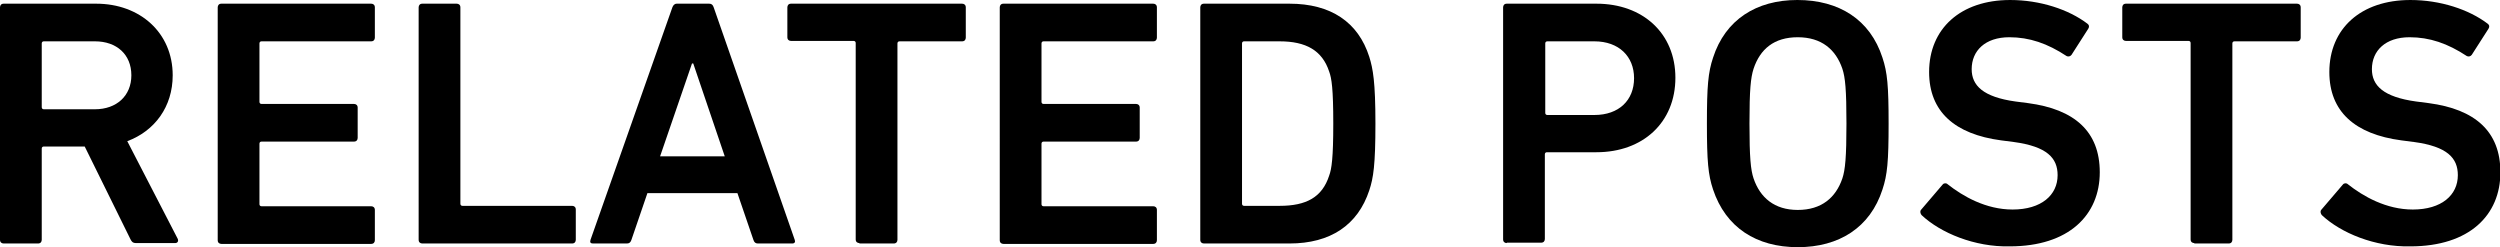 <?xml version="1.0" encoding="utf-8"?>
<!-- Generator: Adobe Illustrator 26.0.1, SVG Export Plug-In . SVG Version: 6.00 Build 0)  -->
<svg version="1.1" id="レイヤー_1" xmlns="http://www.w3.org/2000/svg" xmlns:xlink="http://www.w3.org/1999/xlink" x="0px"
	 y="0px" viewBox="0 0 610.9 60.4" style="enable-background:new 0 0 610.9 60.4;" xml:space="preserve">
<style type="text/css">
	.st0{enable-background:new    ;}
</style>
<g class="st0">
	<path d="M33.2,59.4c-0.7,0-1-0.3-1.3-0.9L20.7,35.8H10.7c-0.3,0-0.5,0.2-0.5,0.5v22.3c0,0.5-0.3,0.9-0.9,0.9H0.9
		c-0.5,0-0.9-0.3-0.9-0.9V1.8c0-0.5,0.3-0.9,0.9-0.9h22.6c10.7,0,18.7,7.1,18.7,17.5c0,7.7-4.4,13.6-11.1,16.1l12.3,23.8
		c0.3,0.6,0,1.1-0.6,1.1H33.2z M32.1,18.4c0-5.1-3.6-8.3-8.9-8.3H10.7c-0.3,0-0.5,0.2-0.5,0.5v15.6c0,0.3,0.2,0.5,0.5,0.5h12.5
		C28.5,26.7,32.1,23.4,32.1,18.4z"/>
	<path d="M53.2,1.8c0-0.5,0.3-0.9,0.9-0.9h36.6c0.5,0,0.9,0.3,0.9,0.9v7.4c0,0.5-0.3,0.9-0.9,0.9H63.9c-0.3,0-0.5,0.2-0.5,0.5v14.3
		c0,0.3,0.2,0.5,0.5,0.5h22.6c0.5,0,0.9,0.3,0.9,0.9v7.4c0,0.5-0.3,0.9-0.9,0.9H63.9c-0.3,0-0.5,0.2-0.5,0.5v14.8
		c0,0.3,0.2,0.5,0.5,0.5h26.8c0.5,0,0.9,0.3,0.9,0.9v7.4c0,0.5-0.3,0.9-0.9,0.9H54.1c-0.5,0-0.9-0.3-0.9-0.9V1.8z"/>
	<path d="M102.3,1.8c0-0.5,0.3-0.9,0.9-0.9h8.4c0.5,0,0.9,0.3,0.9,0.9v48c0,0.3,0.2,0.5,0.5,0.5h26.8c0.5,0,0.9,0.3,0.9,0.9v7.4
		c0,0.5-0.3,0.9-0.9,0.9h-36.6c-0.5,0-0.9-0.3-0.9-0.9V1.8z"/>
	<path d="M164.3,1.8c0.2-0.5,0.5-0.9,1.1-0.9h7.9c0.6,0,0.9,0.3,1.1,0.9l19.8,56.8c0.2,0.5,0,0.9-0.6,0.9h-8.4
		c-0.6,0-0.9-0.3-1.1-0.9l-3.9-11.4h-22l-3.9,11.4c-0.2,0.6-0.5,0.9-1.1,0.9h-8.3c-0.6,0-0.8-0.3-0.6-0.9L164.3,1.8z M177.1,38.2
		l-7.7-22.7h-0.3l-7.8,22.7H177.1z"/>
	<path d="M210,59.4c-0.5,0-0.9-0.3-0.9-0.9v-48c0-0.3-0.2-0.5-0.5-0.5h-15.3c-0.5,0-0.9-0.3-0.9-0.9V1.8c0-0.5,0.3-0.9,0.9-0.9h41.8
		c0.5,0,0.9,0.3,0.9,0.9v7.4c0,0.5-0.3,0.9-0.9,0.9h-15.3c-0.3,0-0.5,0.2-0.5,0.5v48c0,0.5-0.3,0.9-0.9,0.9H210z"/>
	<path d="M244.3,1.8c0-0.5,0.3-0.9,0.9-0.9h36.6c0.5,0,0.9,0.3,0.9,0.9v7.4c0,0.5-0.3,0.9-0.9,0.9H255c-0.3,0-0.5,0.2-0.5,0.5v14.3
		c0,0.3,0.2,0.5,0.5,0.5h22.6c0.5,0,0.9,0.3,0.9,0.9v7.4c0,0.5-0.3,0.9-0.9,0.9H255c-0.3,0-0.5,0.2-0.5,0.5v14.8
		c0,0.3,0.2,0.5,0.5,0.5h26.8c0.5,0,0.9,0.3,0.9,0.9v7.4c0,0.5-0.3,0.9-0.9,0.9h-36.6c-0.5,0-0.9-0.3-0.9-0.9V1.8z"/>
	<path d="M293.3,1.8c0-0.5,0.3-0.9,0.9-0.9h20.9c10.1,0,16.8,4.5,19.5,13c0.9,2.9,1.5,6.1,1.5,16.3c0,10.1-0.5,13.3-1.5,16.3
		c-2.8,8.5-9.5,13-19.5,13h-20.9c-0.5,0-0.9-0.3-0.9-0.9V1.8z M304,50.3h8.7c6.5,0,10.4-2.1,12.1-7.4c0.6-1.6,1-4.3,1-12.7
		c0-8.5-0.4-11.1-1-12.7c-1.7-5.2-5.7-7.4-12.1-7.4H304c-0.3,0-0.5,0.2-0.5,0.5v39.2C303.5,50.1,303.7,50.3,304,50.3z"/>
	<path d="M368.2,59.4c-0.5,0-0.9-0.3-0.9-0.9V1.8c0-0.5,0.3-0.9,0.9-0.9h21.9c11.4,0,19.3,7.3,19.3,18.1c0,10.9-7.9,18.2-19.3,18.2
		h-12.1c-0.3,0-0.5,0.2-0.5,0.5v20.7c0,0.5-0.3,0.9-0.9,0.9H368.2z M399.3,19.1c0-5.3-3.7-9-9.7-9h-11.5c-0.3,0-0.5,0.2-0.5,0.5v17
		c0,0.3,0.2,0.5,0.5,0.5h11.5C395.6,28.1,399.3,24.5,399.3,19.1z"/>
	<path d="M418.6,46.3c-1.2-3.6-1.5-6.9-1.5-16.1c0-9.2,0.3-12.5,1.5-16.1c3-9.3,10.6-14.1,20.6-14.1C449.4,0,457,4.8,460,14.1
		c1.2,3.6,1.5,6.9,1.5,16.1c0,9.2-0.3,12.5-1.5,16.1c-3,9.3-10.6,14.1-20.7,14.1C429.2,60.4,421.7,55.6,418.6,46.3z M450.2,43.6
		c0.7-2.1,1-5.2,1-13.4c0-8.3-0.3-11.3-1-13.4c-1.6-4.7-5.1-7.7-10.9-7.7c-5.8,0-9.2,2.9-10.8,7.7c-0.7,2.2-1,5.1-1,13.4
		c0,8.3,0.3,11.3,1,13.4c1.6,4.7,5.1,7.7,10.8,7.7C445.1,51.3,448.6,48.3,450.2,43.6z"/>
	<path d="M469.6,52.6c-0.3-0.3-0.5-0.9-0.2-1.3l5.3-6.2c0.3-0.4,0.9-0.4,1.2-0.1c3.8,3,9.4,6.2,15.9,6.2c7,0,11-3.5,11-8.4
		c0-4.2-2.6-7-10.7-8.1l-3.1-0.4c-11.3-1.5-17.6-7-17.6-16.7c0-10.6,7.7-17.6,19.8-17.6c7.3,0,14.3,2.3,18.9,5.8
		c0.4,0.3,0.5,0.7,0.2,1.2l-4.1,6.4c-0.3,0.4-0.8,0.5-1.2,0.3c-4.7-3.1-9.1-4.6-14-4.6c-5.9,0-9.2,3.3-9.2,7.8c0,4,2.8,6.8,10.7,7.9
		l3.1,0.4c11.3,1.5,17.5,6.9,17.5,16.9c0,10.4-7.5,18.1-22,18.1C482.5,60.4,474.2,56.9,469.6,52.6z"/>
	<path d="M536.2,59.4c-0.5,0-0.9-0.3-0.9-0.9v-48c0-0.3-0.2-0.5-0.5-0.5h-15.3c-0.5,0-0.9-0.3-0.9-0.9V1.8c0-0.5,0.3-0.9,0.9-0.9
		h41.8c0.5,0,0.9,0.3,0.9,0.9v7.4c0,0.5-0.3,0.9-0.9,0.9H546c-0.3,0-0.5,0.2-0.5,0.5v48c0,0.5-0.3,0.9-0.9,0.9H536.2z"/>
	<path d="M567.4,52.6c-0.3-0.3-0.5-0.9-0.2-1.3l5.3-6.2c0.3-0.4,0.9-0.4,1.2-0.1c3.8,3,9.4,6.2,15.9,6.2c7,0,11-3.5,11-8.4
		c0-4.2-2.6-7-10.7-8.1l-3.1-0.4c-11.3-1.5-17.6-7-17.6-16.7c0-10.6,7.7-17.6,19.8-17.6c7.3,0,14.3,2.3,18.9,5.8
		c0.4,0.3,0.5,0.7,0.2,1.2l-4.1,6.4c-0.3,0.4-0.8,0.5-1.2,0.3c-4.7-3.1-9.1-4.6-14-4.6c-5.9,0-9.2,3.3-9.2,7.8c0,4,2.8,6.8,10.8,7.9
		l3.1,0.4c11.3,1.5,17.5,6.9,17.5,16.9c0,10.4-7.5,18.1-22,18.1C580.3,60.4,572,56.9,567.4,52.6z"/>
</g>
</svg>
